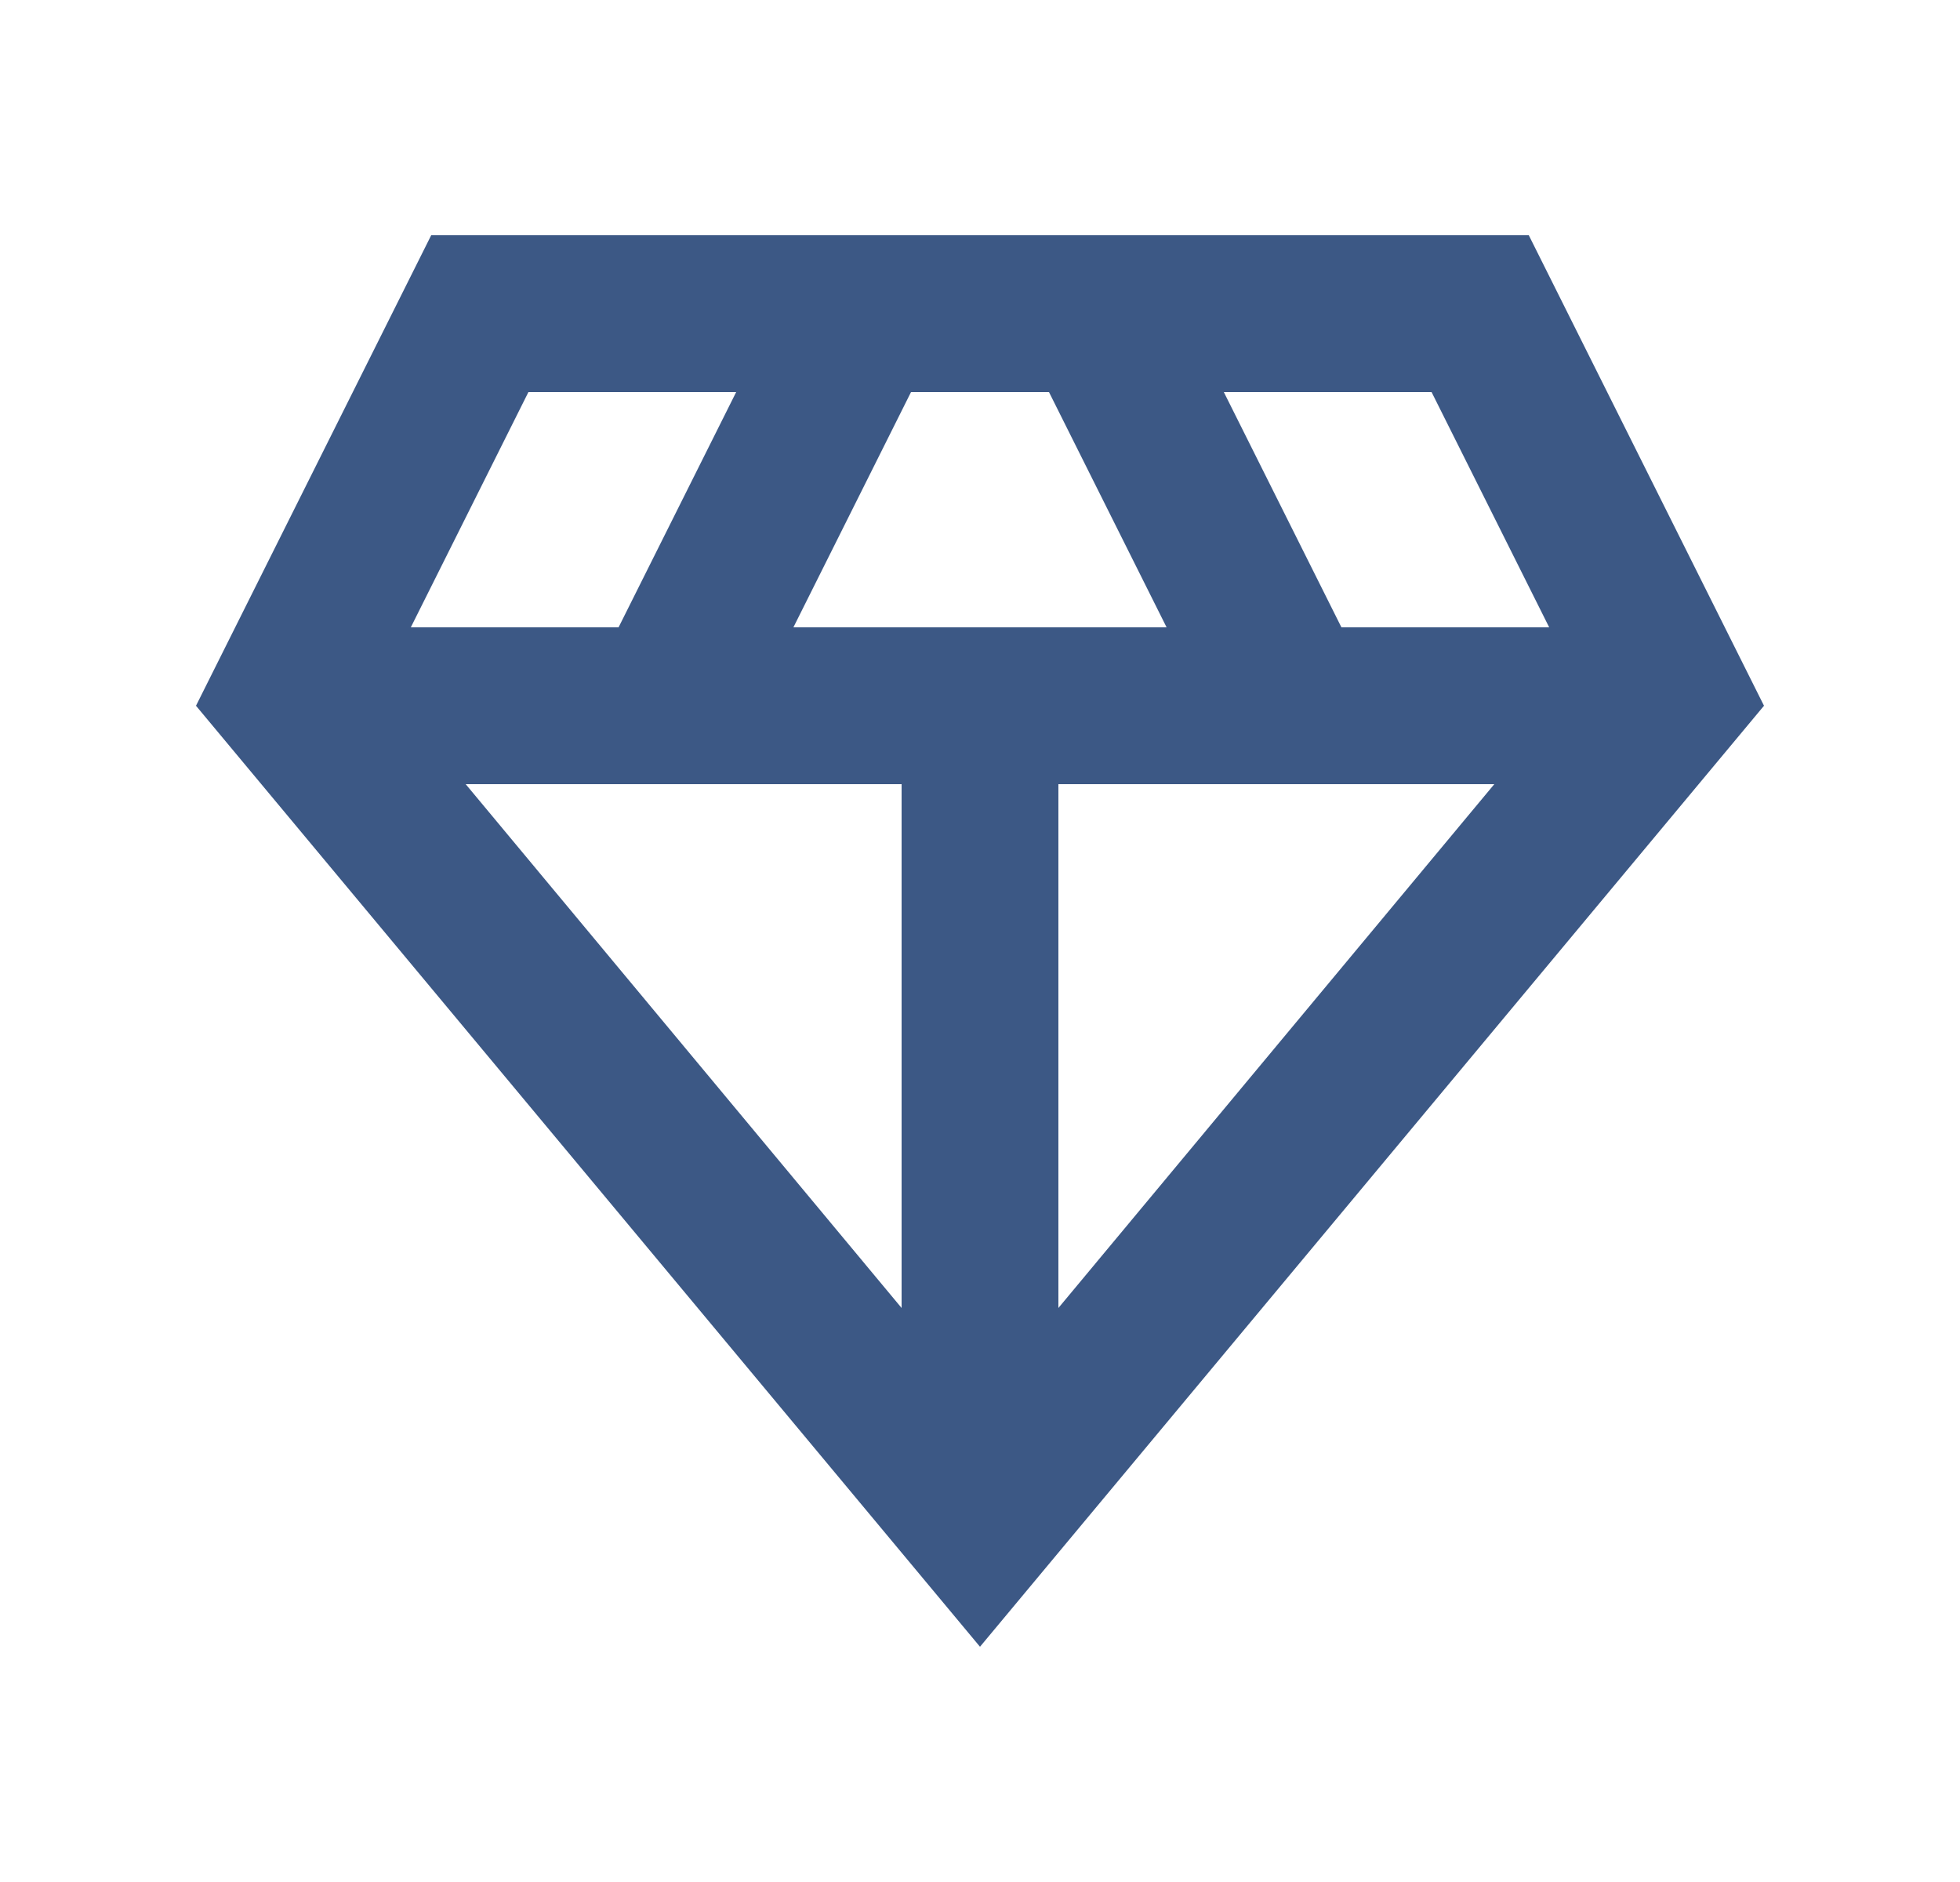 <svg xmlns="http://www.w3.org/2000/svg" width="25" height="24" viewBox="0 0 25 24" fill="none"><path d="M19.5 3H5.5L2.5 9L12.5 21L22.5 9L19.5 3ZM10.12 8L11.62 5H13.38L14.88 8H10.12ZM11.5 10V16.68L5.94 10H11.5ZM13.5 10H19.06L13.5 16.68V10ZM19.76 8H17.11L15.61 5H18.26L19.76 8ZM6.74 5H9.39L7.89 8H5.24L6.74 5Z" fill="#3C5885"></path></svg>